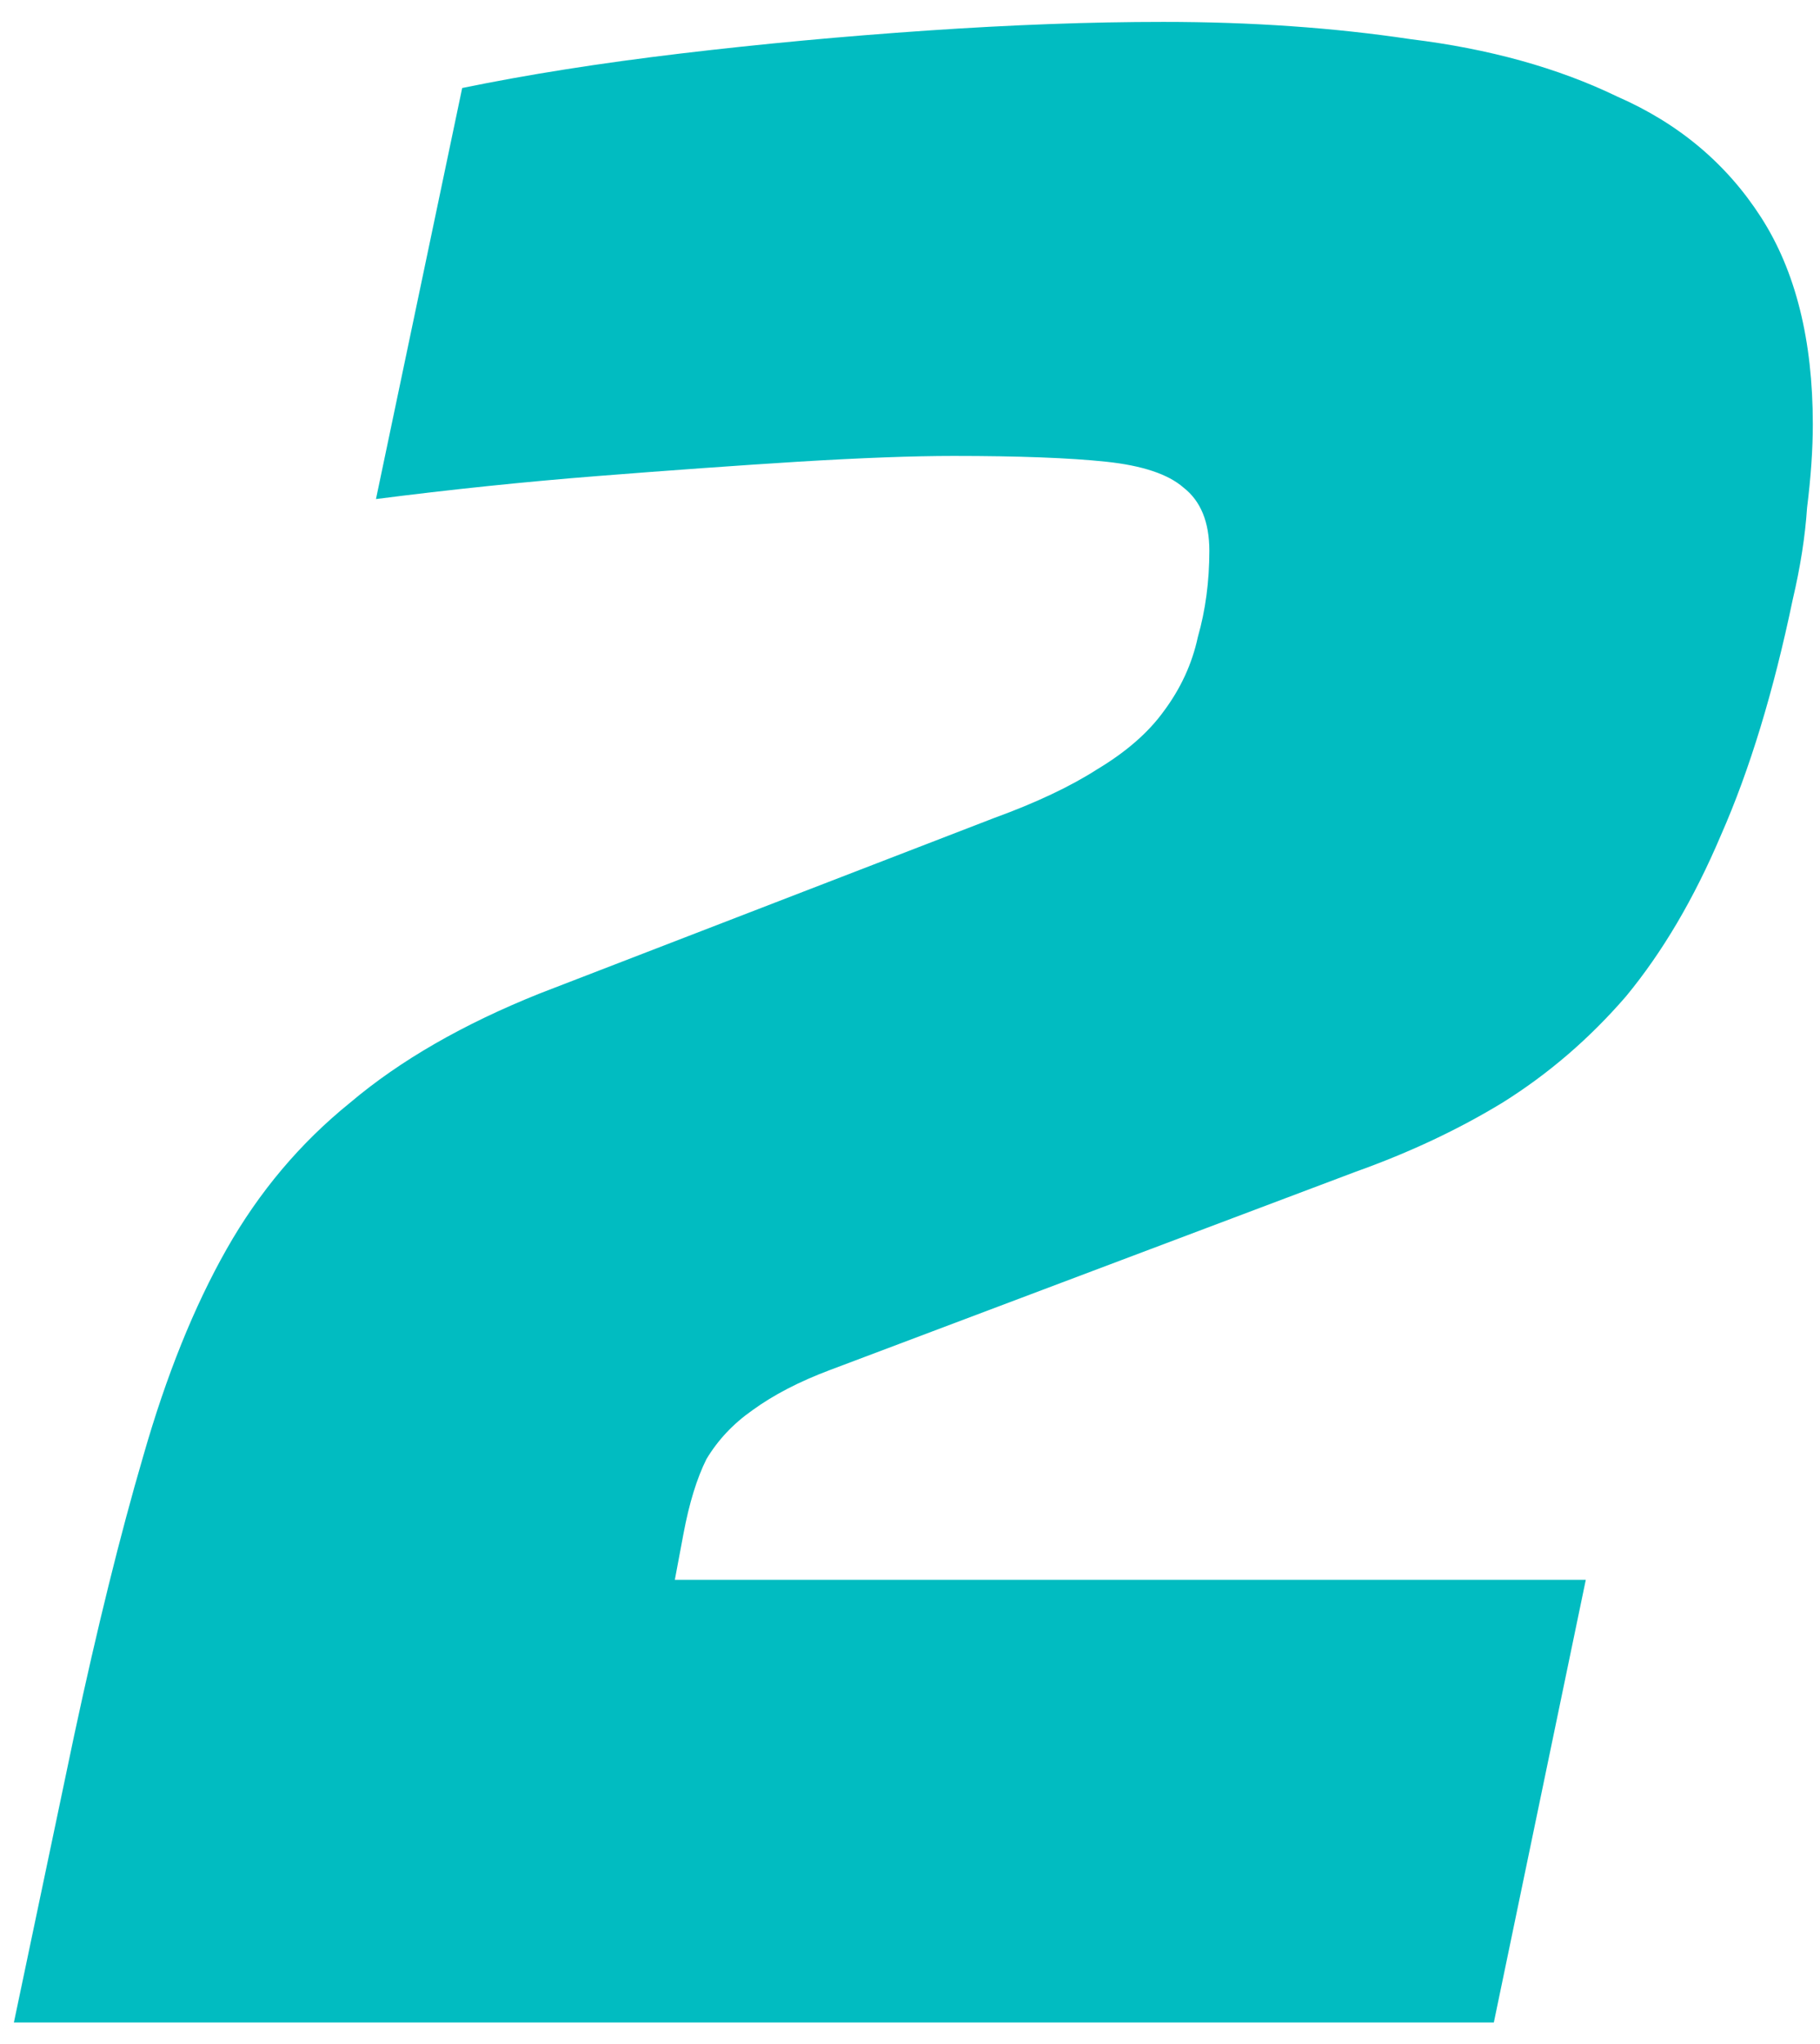 <svg width="57" height="64" viewBox="0 0 57 64" fill="none" xmlns="http://www.w3.org/2000/svg">
<path d="M0.435 63.326L2.325 54.326C3.045 50.966 3.765 48.056 4.485 45.596C5.205 43.076 6.075 40.916 7.095 39.116C8.115 37.316 9.405 35.786 10.965 34.526C12.525 33.206 14.505 32.066 16.905 31.106L31.125 25.616C32.445 25.136 33.525 24.626 34.365 24.086C35.265 23.546 35.955 22.946 36.435 22.286C36.975 21.566 37.335 20.786 37.515 19.946C37.755 19.106 37.875 18.206 37.875 17.246C37.875 16.346 37.605 15.686 37.065 15.266C36.585 14.846 35.775 14.576 34.635 14.456C33.495 14.336 31.905 14.276 29.865 14.276C28.605 14.276 26.985 14.336 25.005 14.456C23.085 14.576 20.985 14.726 18.705 14.906C16.425 15.086 14.115 15.326 11.775 15.626L14.475 2.756C16.515 2.336 18.795 1.976 21.315 1.676C23.835 1.376 26.415 1.136 29.055 0.956C31.695 0.776 34.155 0.686 36.435 0.686C39.195 0.686 41.775 0.866 44.175 1.226C46.635 1.526 48.795 2.126 50.655 3.026C52.575 3.866 54.075 5.126 55.155 6.806C56.235 8.486 56.775 10.646 56.775 13.286C56.775 14.066 56.715 14.936 56.595 15.896C56.535 16.796 56.385 17.756 56.145 18.776C55.545 21.656 54.795 24.116 53.895 26.156C53.055 28.136 52.065 29.816 50.925 31.196C49.785 32.516 48.495 33.626 47.055 34.526C45.675 35.366 44.145 36.086 42.465 36.686L25.995 42.896C25.035 43.256 24.225 43.676 23.565 44.156C22.965 44.576 22.485 45.086 22.125 45.686C21.825 46.286 21.585 47.066 21.405 48.026L21.135 49.466H49.665L46.785 63.326H0.435Z" fill="#01BCC1"/>
</svg>
